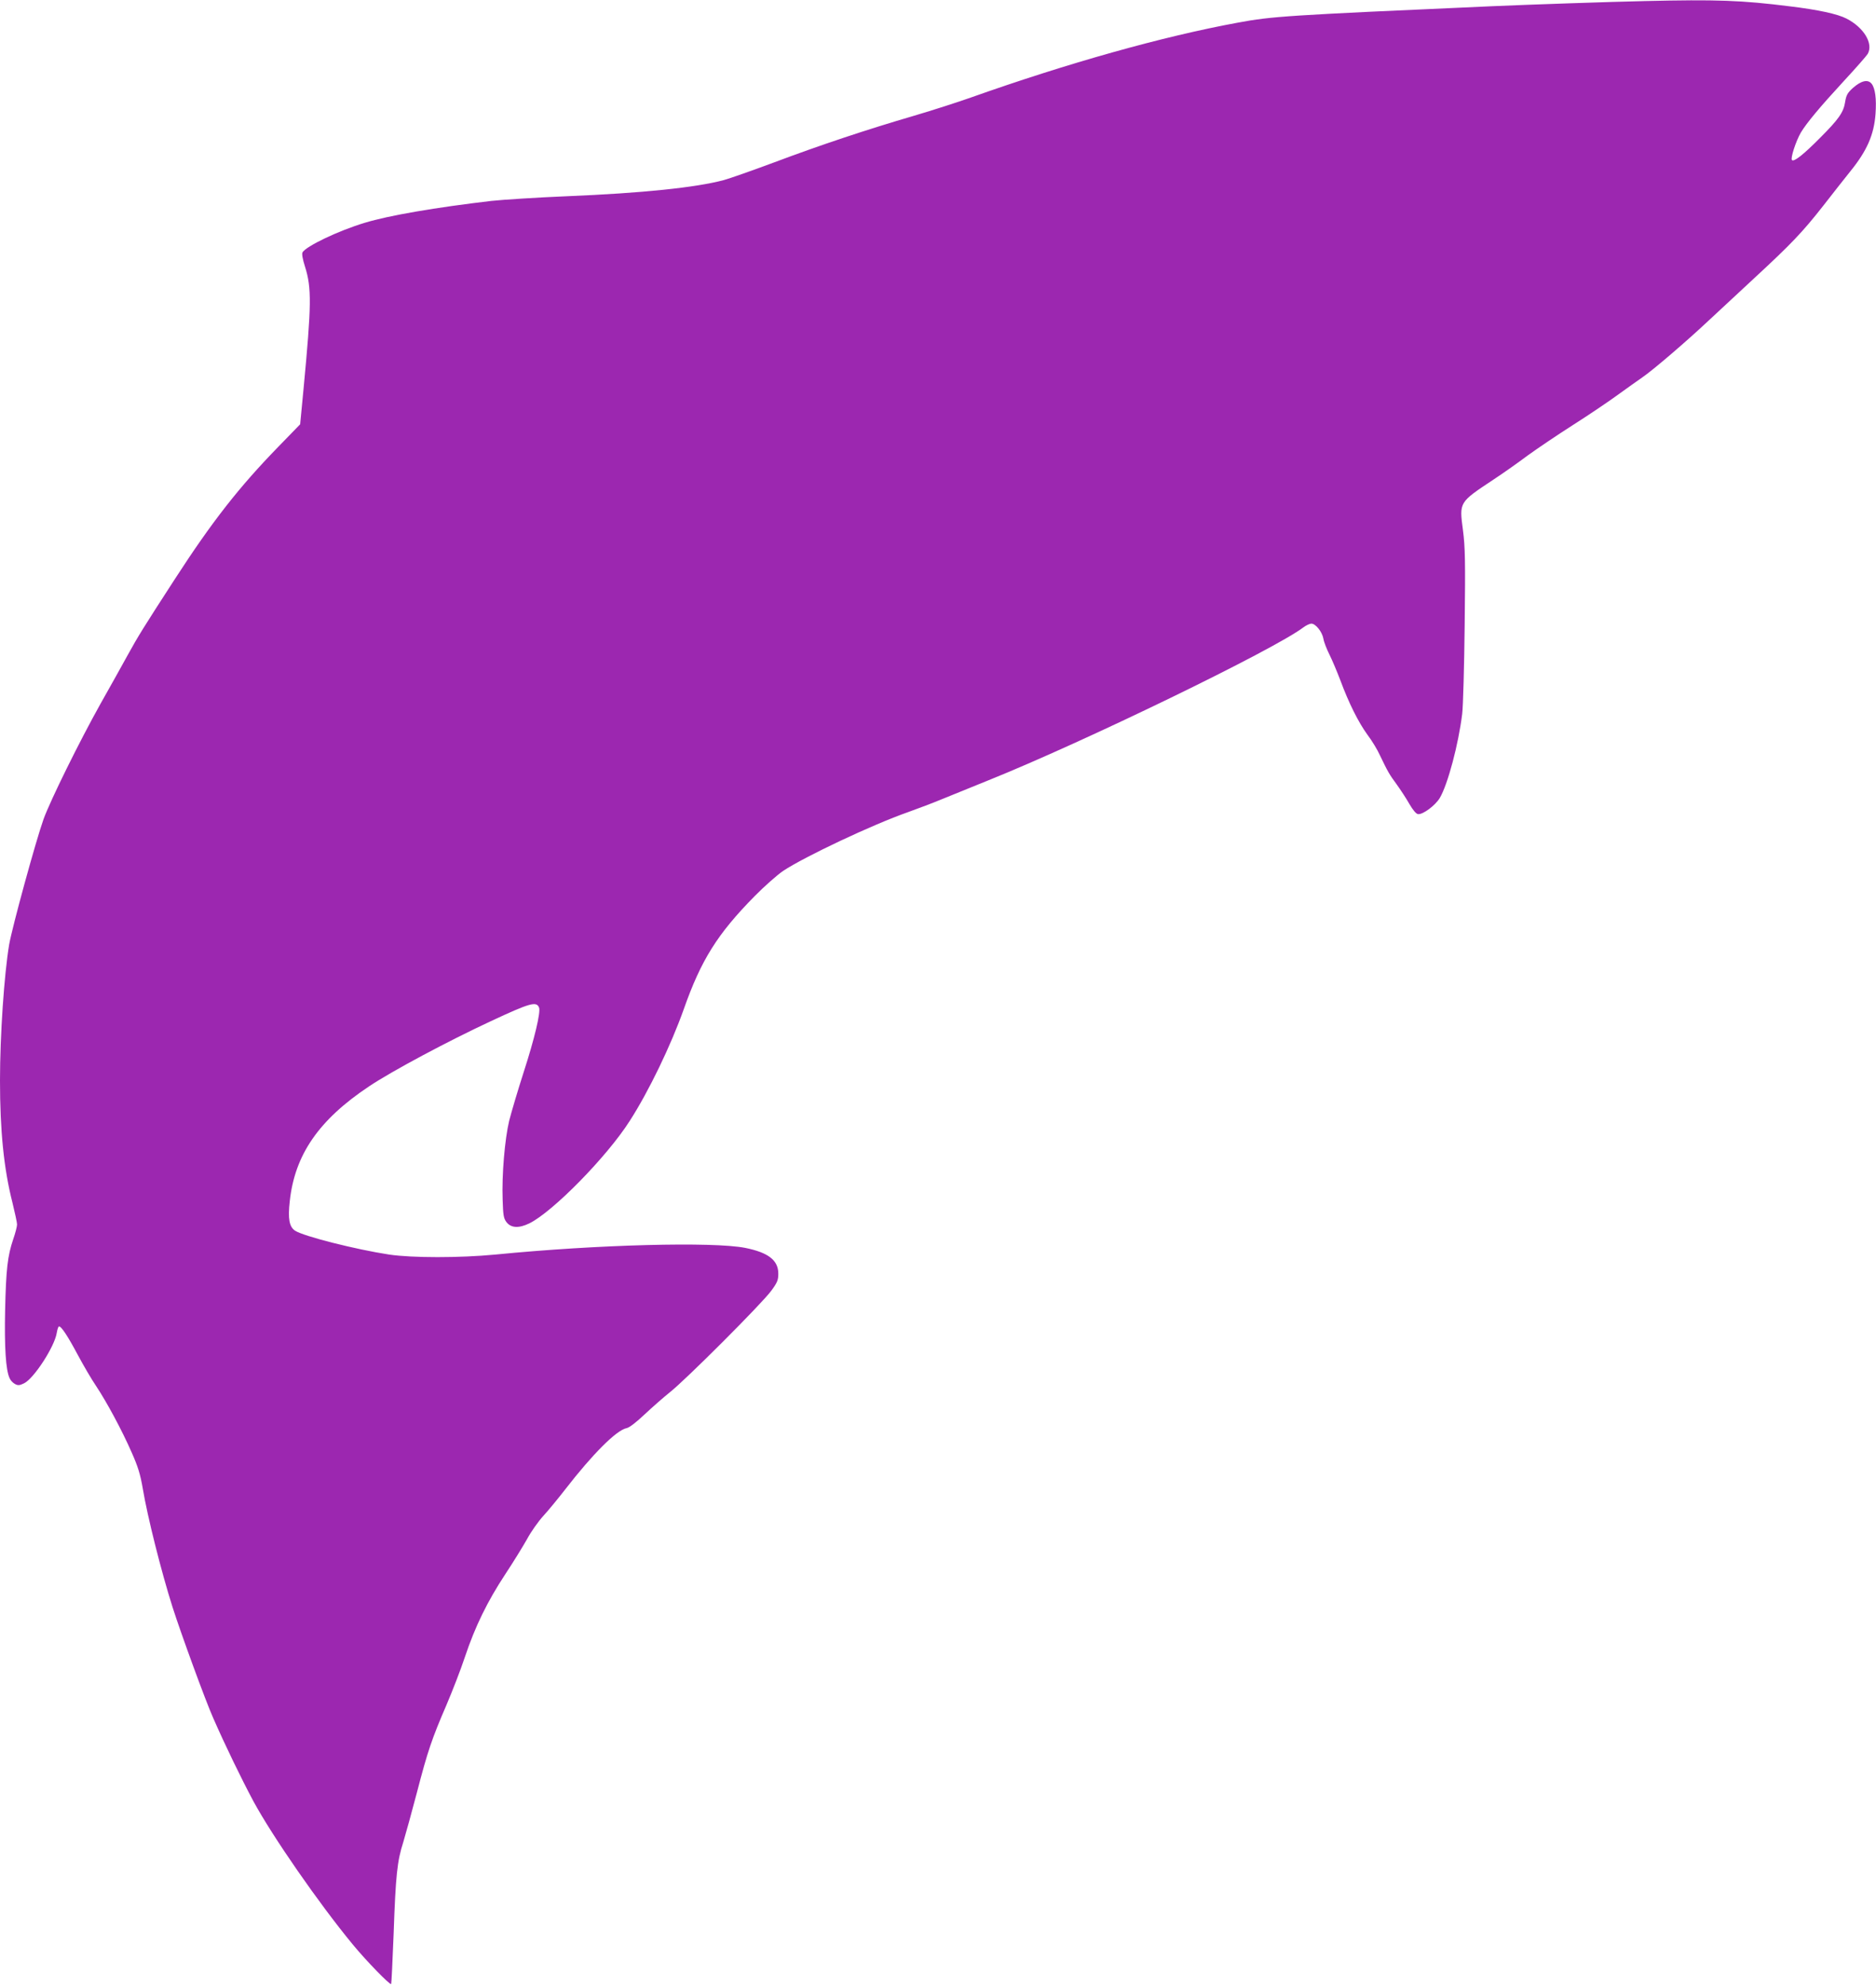 <?xml version="1.0" standalone="no"?>
<!DOCTYPE svg PUBLIC "-//W3C//DTD SVG 20010904//EN"
 "http://www.w3.org/TR/2001/REC-SVG-20010904/DTD/svg10.dtd">
<svg version="1.0" xmlns="http://www.w3.org/2000/svg"
 width="1210pt" height="1280pt" viewBox="0 0 1210 1280"
 preserveAspectRatio="xMidYMid meet">
<g transform="translate(0,1280) scale(0.1,-0.1)"
fill="#9c27b0" stroke="none">
<path d="M10605 12793 c-197 -4 -755 -23 -980 -33 -1332 -59 -1420 -65 -1641
-106 -485 -89 -1097 -261 -1723 -483 -79 -28 -243 -81 -365 -117 -305 -89
-605 -189 -906 -302 -140 -52 -285 -103 -322 -113 -180 -48 -526 -84 -1013
-104 -192 -8 -411 -22 -485 -30 -359 -42 -663 -94 -817 -141 -170 -51 -379
-151 -402 -191 -5 -10 1 -44 16 -91 44 -138 42 -248 -9 -787 l-22 -230 -141
-145 c-252 -259 -425 -479 -666 -851 -203 -313 -239 -371 -305 -491 -31 -57
-110 -198 -176 -315 -137 -245 -322 -620 -367 -743 -50 -140 -202 -695 -222
-809 -32 -192 -59 -584 -59 -876 0 -325 25 -570 80 -786 16 -66 30 -129 30
-142 0 -13 -11 -56 -25 -96 -36 -107 -46 -191 -52 -456 -5 -238 4 -386 29
-439 5 -13 21 -30 34 -37 20 -11 30 -10 59 4 63 30 197 236 211 325 4 23 10
42 15 42 15 0 57 -64 122 -186 36 -67 88 -156 116 -197 68 -102 167 -285 230
-429 41 -92 56 -141 72 -234 30 -180 119 -534 192 -764 54 -169 212 -602 262
-714 76 -174 182 -392 259 -536 121 -224 423 -660 642 -925 83 -101 240 -263
247 -254 2 2 9 149 16 325 13 377 23 468 62 589 15 50 55 194 88 320 69 266
97 348 190 563 37 87 92 227 120 312 66 197 145 358 261 534 51 77 113 178
139 224 25 47 73 115 106 151 33 36 97 114 142 172 176 227 329 380 394 393
18 3 63 38 117 89 48 45 121 109 162 142 100 78 595 573 654 654 40 54 46 70
46 111 0 86 -64 136 -213 166 -209 41 -952 22 -1612 -43 -230 -22 -536 -22
-685 0 -216 33 -552 118 -607 154 -37 25 -47 76 -34 190 32 299 187 524 511
740 148 99 508 291 785 420 255 119 295 130 312 88 11 -30 -29 -199 -99 -415
-38 -118 -80 -260 -94 -315 -28 -118 -48 -347 -42 -510 3 -96 6 -118 24 -142
29 -39 80 -42 148 -9 151 74 501 430 648 661 123 191 266 488 348 719 112 318
217 485 456 728 63 64 147 138 185 164 139 92 575 298 806 379 67 24 162 60
210 80 48 20 187 76 308 125 615 247 1840 841 2032 986 17 13 41 24 51 24 28
0 70 -53 78 -98 3 -20 21 -66 39 -102 18 -36 49 -110 70 -165 54 -146 116
-270 174 -350 29 -38 66 -99 82 -135 49 -102 59 -121 108 -187 25 -35 62 -91
81 -125 23 -39 43 -64 56 -66 31 -4 112 56 141 105 52 89 120 346 144 541 6
48 13 305 16 572 5 414 3 504 -11 612 -24 183 -27 178 199 328 61 40 160 110
220 155 61 44 191 132 290 195 99 63 230 151 290 195 61 44 131 94 156 111 68
46 284 231 429 367 69 64 202 188 295 274 238 220 310 295 445 467 65 83 143
183 174 221 108 133 153 236 163 371 7 97 -2 166 -26 195 -24 29 -67 19 -121
-29 -34 -31 -42 -46 -49 -89 -10 -67 -42 -112 -161 -231 -107 -108 -169 -157
-182 -144 -11 11 25 121 57 177 38 63 124 166 278 333 78 84 147 163 154 175
37 67 -26 170 -137 227 -58 30 -183 57 -365 79 -311 39 -469 45 -940 34z"/>
</g>
</svg>
